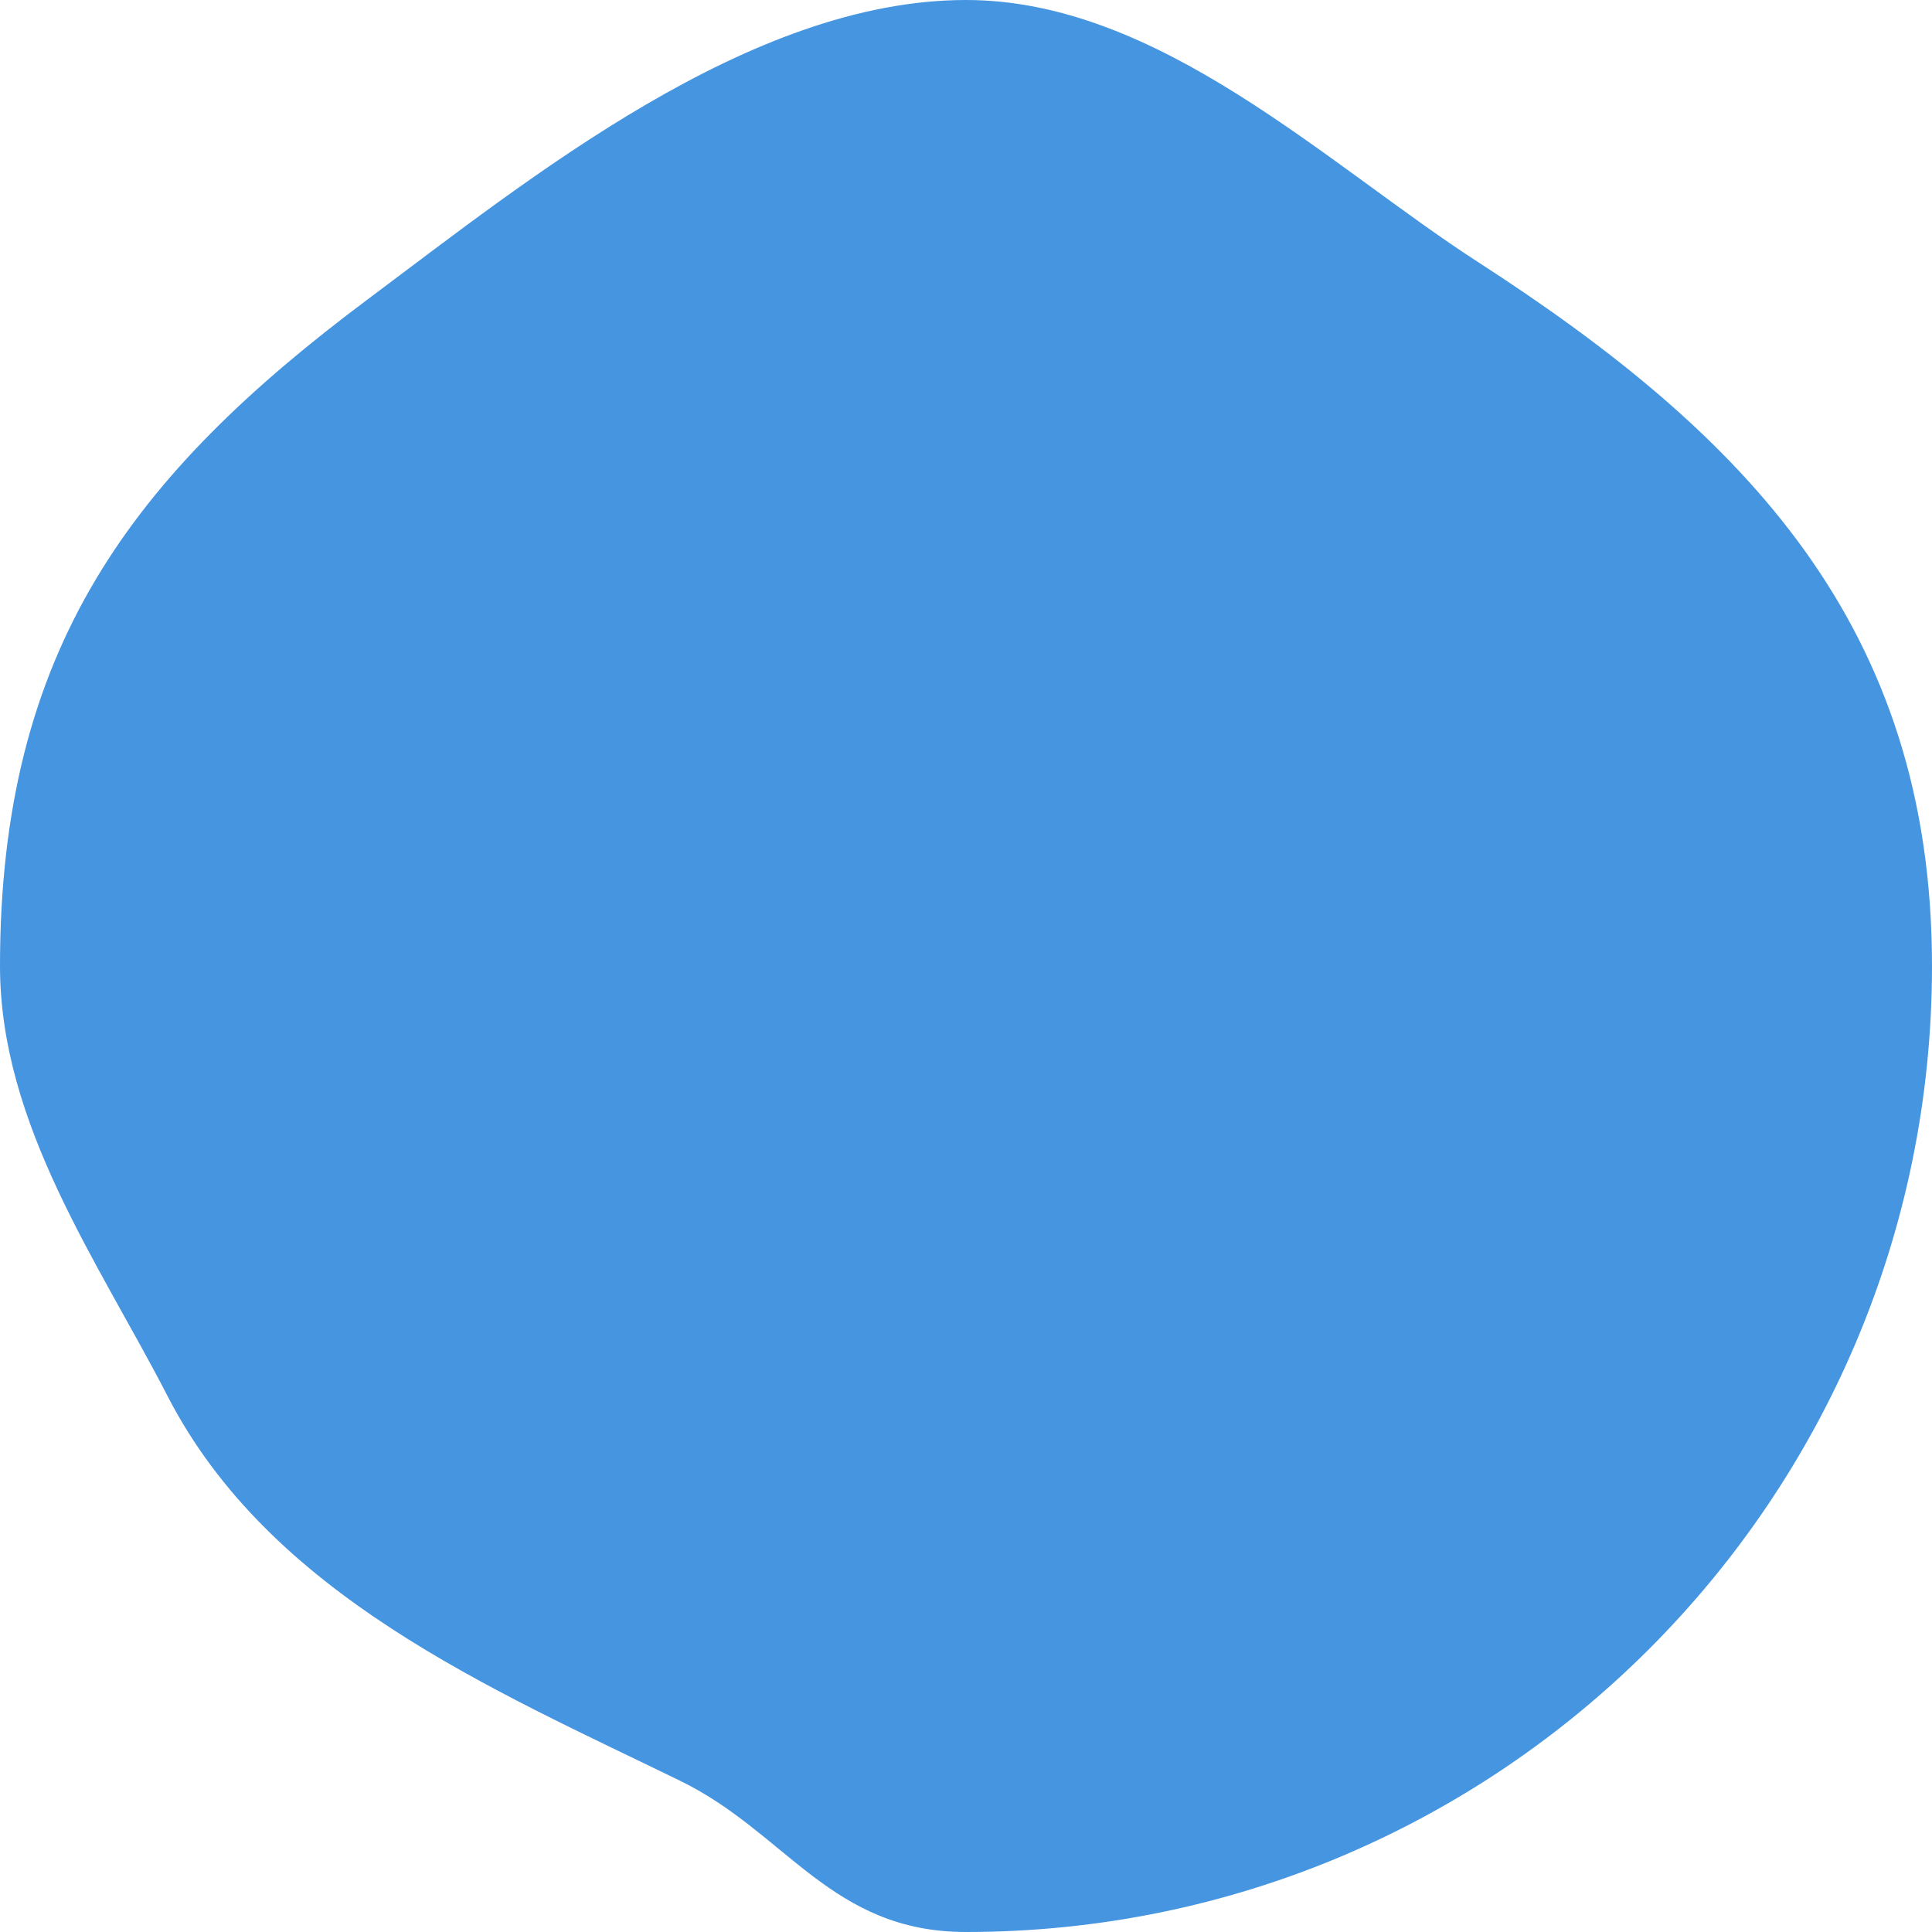 <?xml version="1.0" encoding="UTF-8"?>
<svg width="638px" height="638px" viewBox="0 0 638 638" version="1.1" xmlns="http://www.w3.org/2000/svg" xmlns:xlink="http://www.w3.org/1999/xlink">
    <!-- Generator: Sketch 52.5 (67469) - http://www.bohemiancoding.com/sketch -->
    <title>Oval</title>
    <desc>Created with Sketch.</desc>
    <g id="Page-1" stroke="none" stroke-width="1" fill="none" fill-rule="evenodd">
        <g id="2018-8-7-dataguild.com-concepts-copy-2" transform="translate(-388, -572)" fill="#4695E1" fill-rule="nonzero">
            <g id="Group" transform="translate(-109, 140)">
                <g id="Group-4">
                    <path d="M816,1070 C992.179,1070 1135,927.179 1135,751 C1135,638.529 1072.975,575.316 985.042,518.513 C935.234,486.339 879.708,432 816,432 C744.497,432 671.729,491.041 618.533,530.774 C540.658,588.94 497,646.324 497,751 C497,803.517 529.798,849.234 552.28,892.924 C586.141,958.728 659.11,989.62 721.561,1020.045 C756.743,1037.185 771.438,1070 816,1070 Z" id="Oval"></path>
                </g>
            </g>
        </g>
    </g>
</svg>